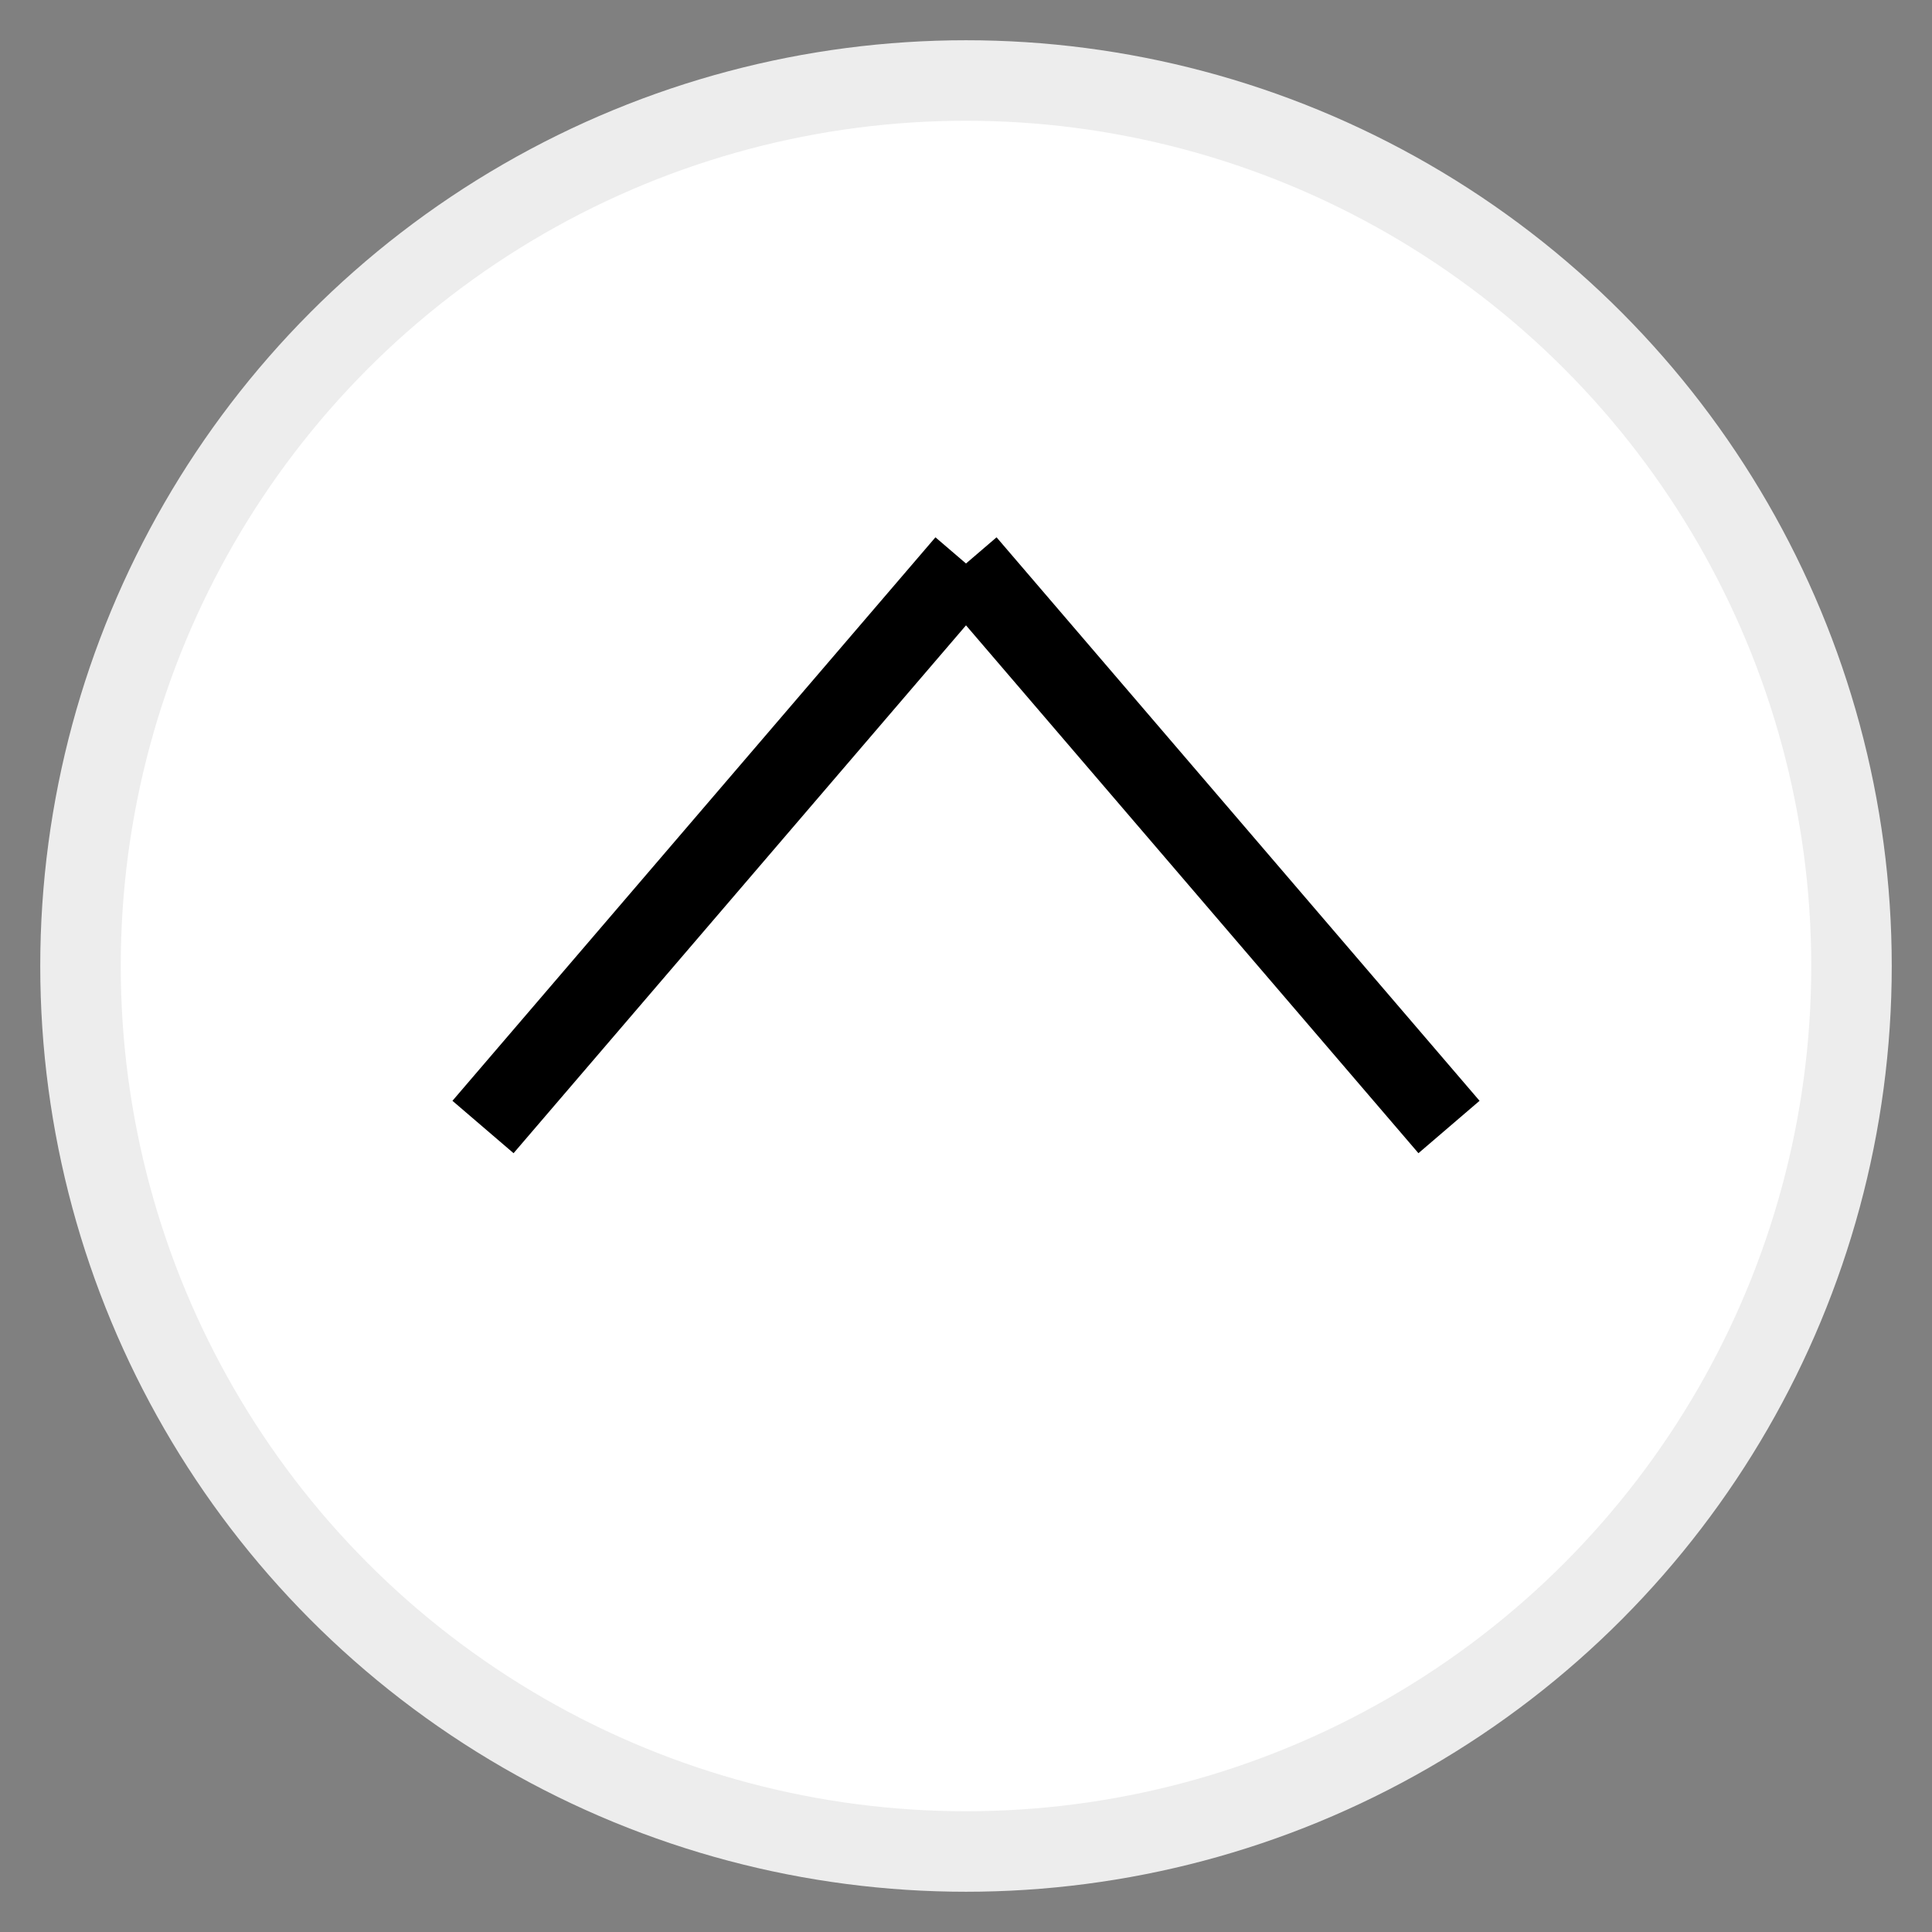 <svg width="24" height="24" xmlns="http://www.w3.org/2000/svg" stroke="null" version="1.1">
 <rect width="100%" height="100%" fill="#808080" stroke="none"/>
 <g stroke="null" id="Layer_1">
  <title stroke="null">Layer 1</title>
  <ellipse stroke="#EDEDED" ry="11" rx="11" id="svg_1" cy="12" cx="12" fill="#fff"/>
  <line stroke="#000" y1="14" x1="6" id="svg_3" y2="7" x2="12" fill="none"/>
  <line id="svg_6" y1="7" x1="12" y2="14" x2="18" stroke="#000" fill="none"/>
 </g>

</svg>